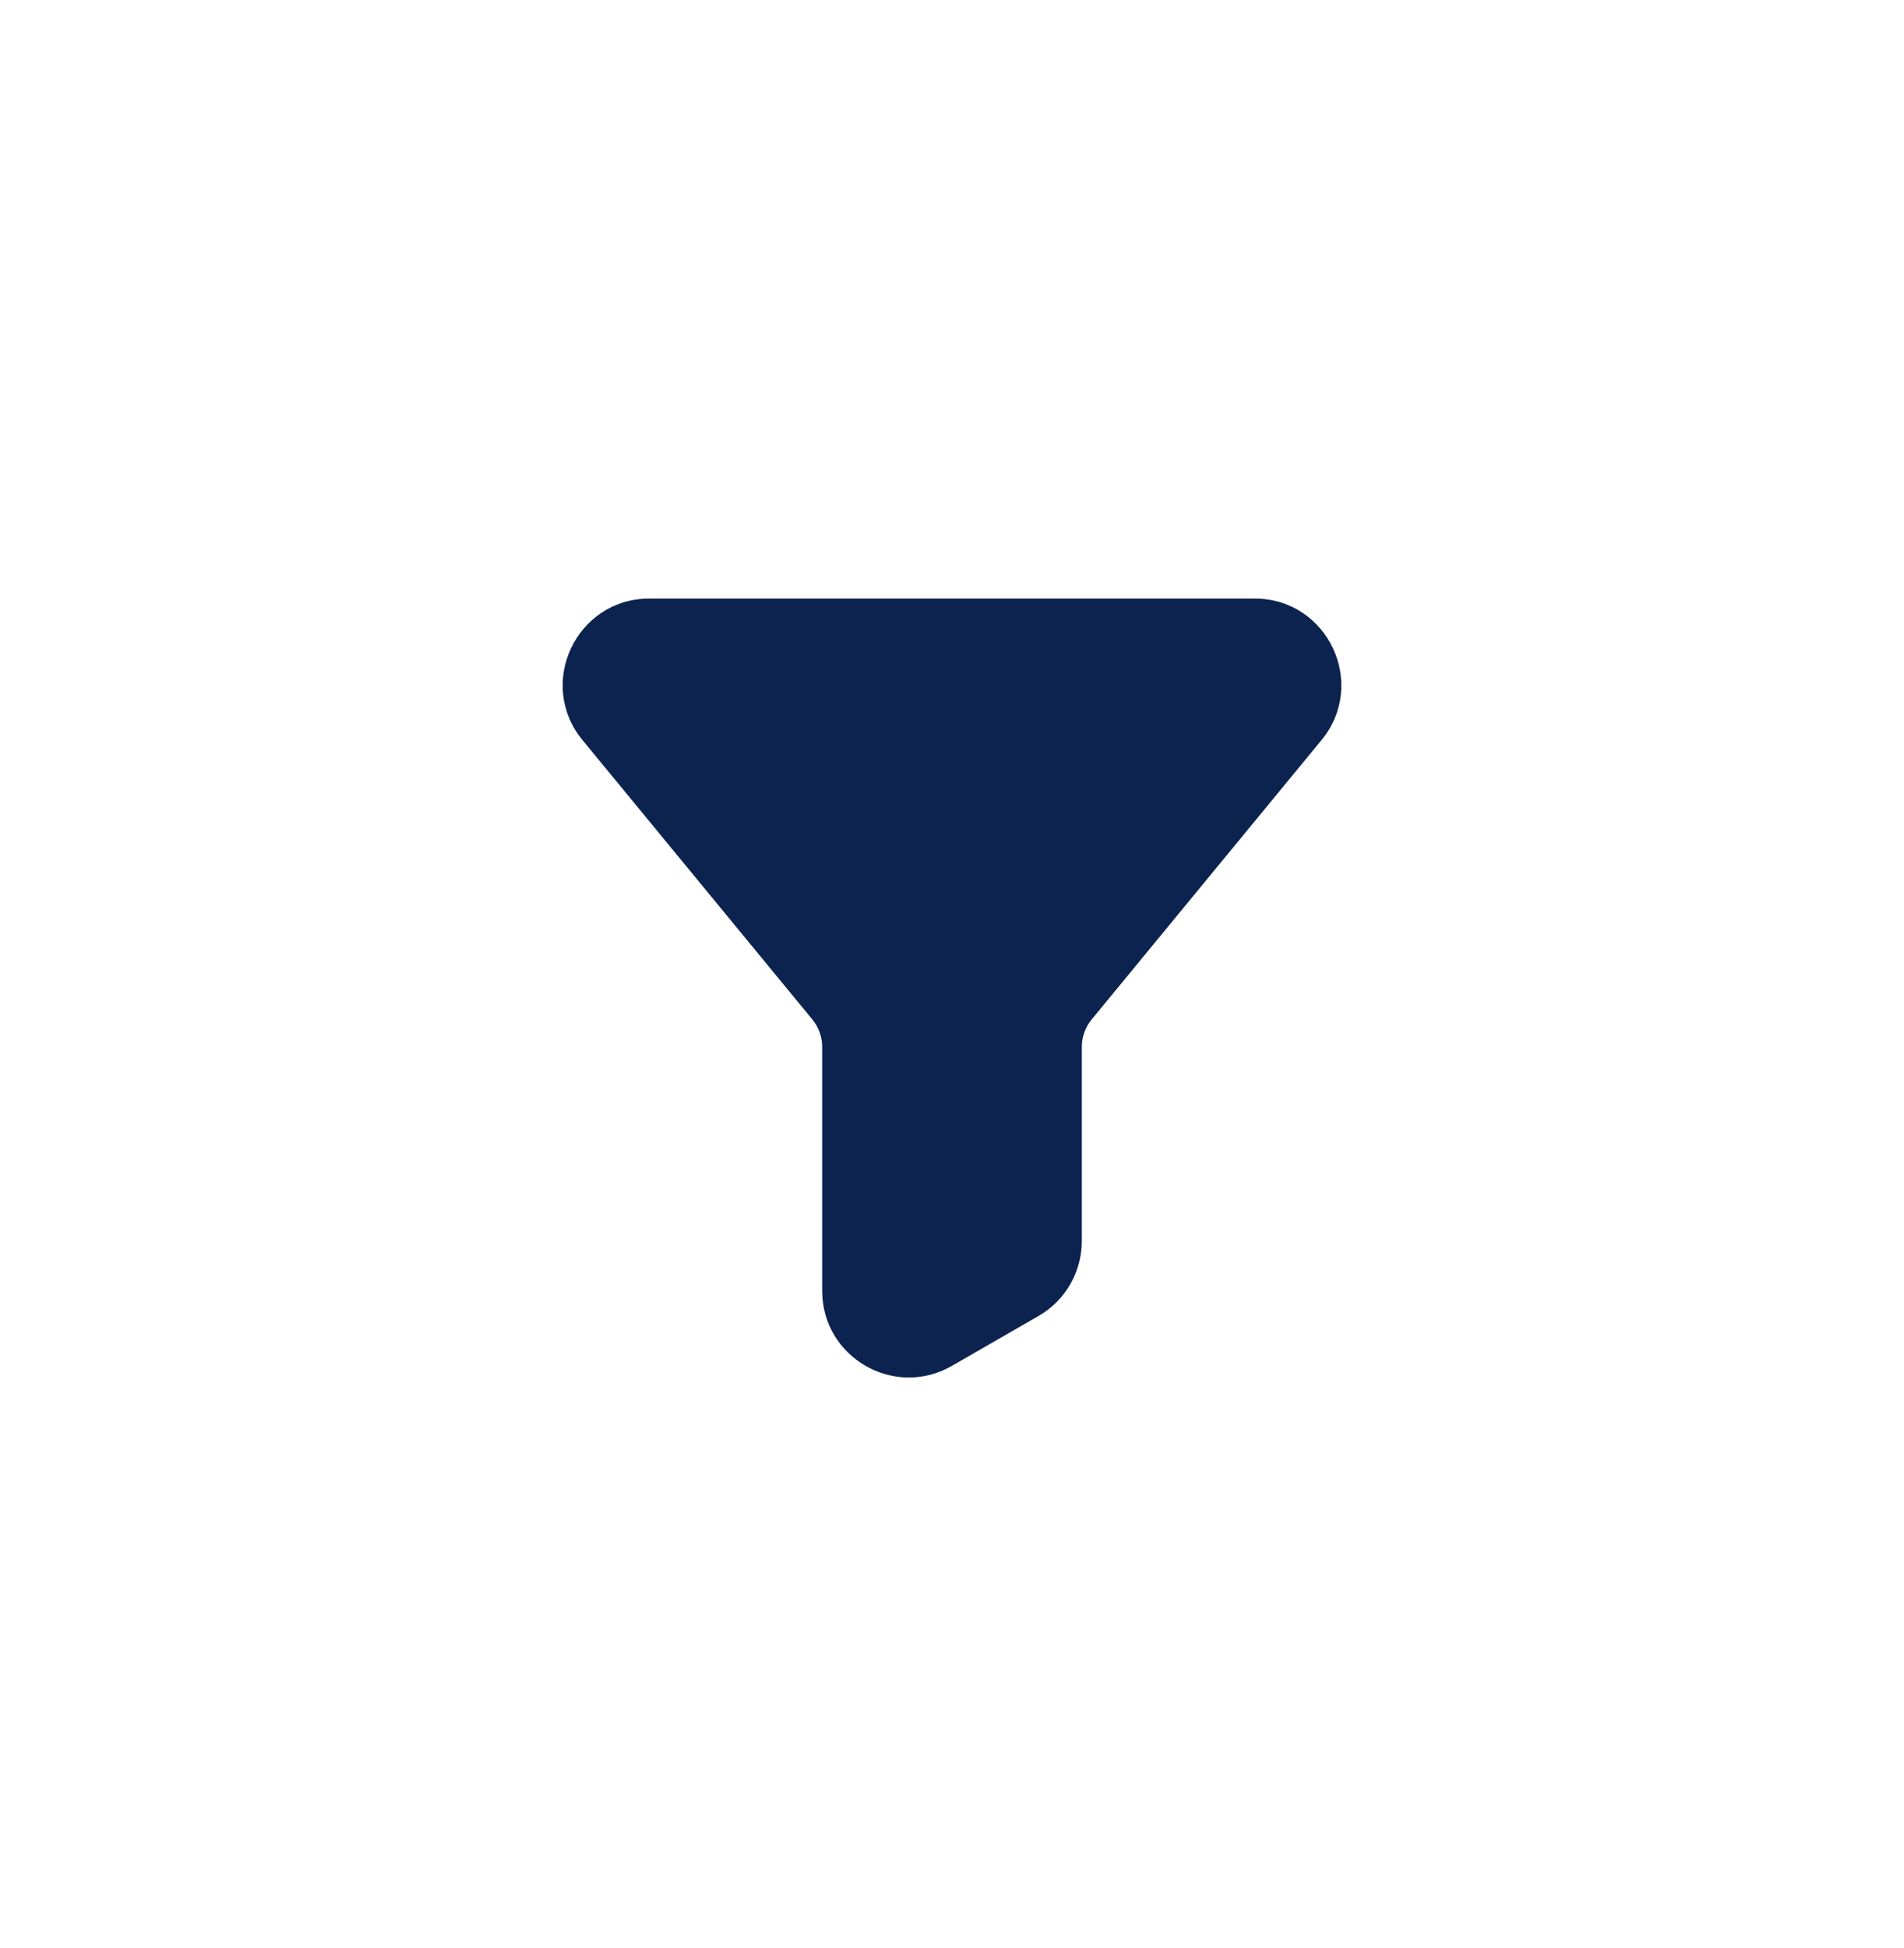 <svg width="44" height="45" viewBox="0 0 44 45" fill="none" xmlns="http://www.w3.org/2000/svg">
<path d="M28.994 13.828H15.006C13.316 13.828 12.388 15.794 13.462 17.099L18.772 23.551C18.919 23.73 19 23.954 19 24.186V29.821C19 31.359 20.664 32.321 21.997 31.555L23.997 30.404C24.617 30.048 25 29.387 25 28.671V24.186C25 23.954 25.081 23.73 25.228 23.551L30.538 17.099C31.612 15.794 30.684 13.828 28.994 13.828Z" fill="#0C2350"/>
</svg>
